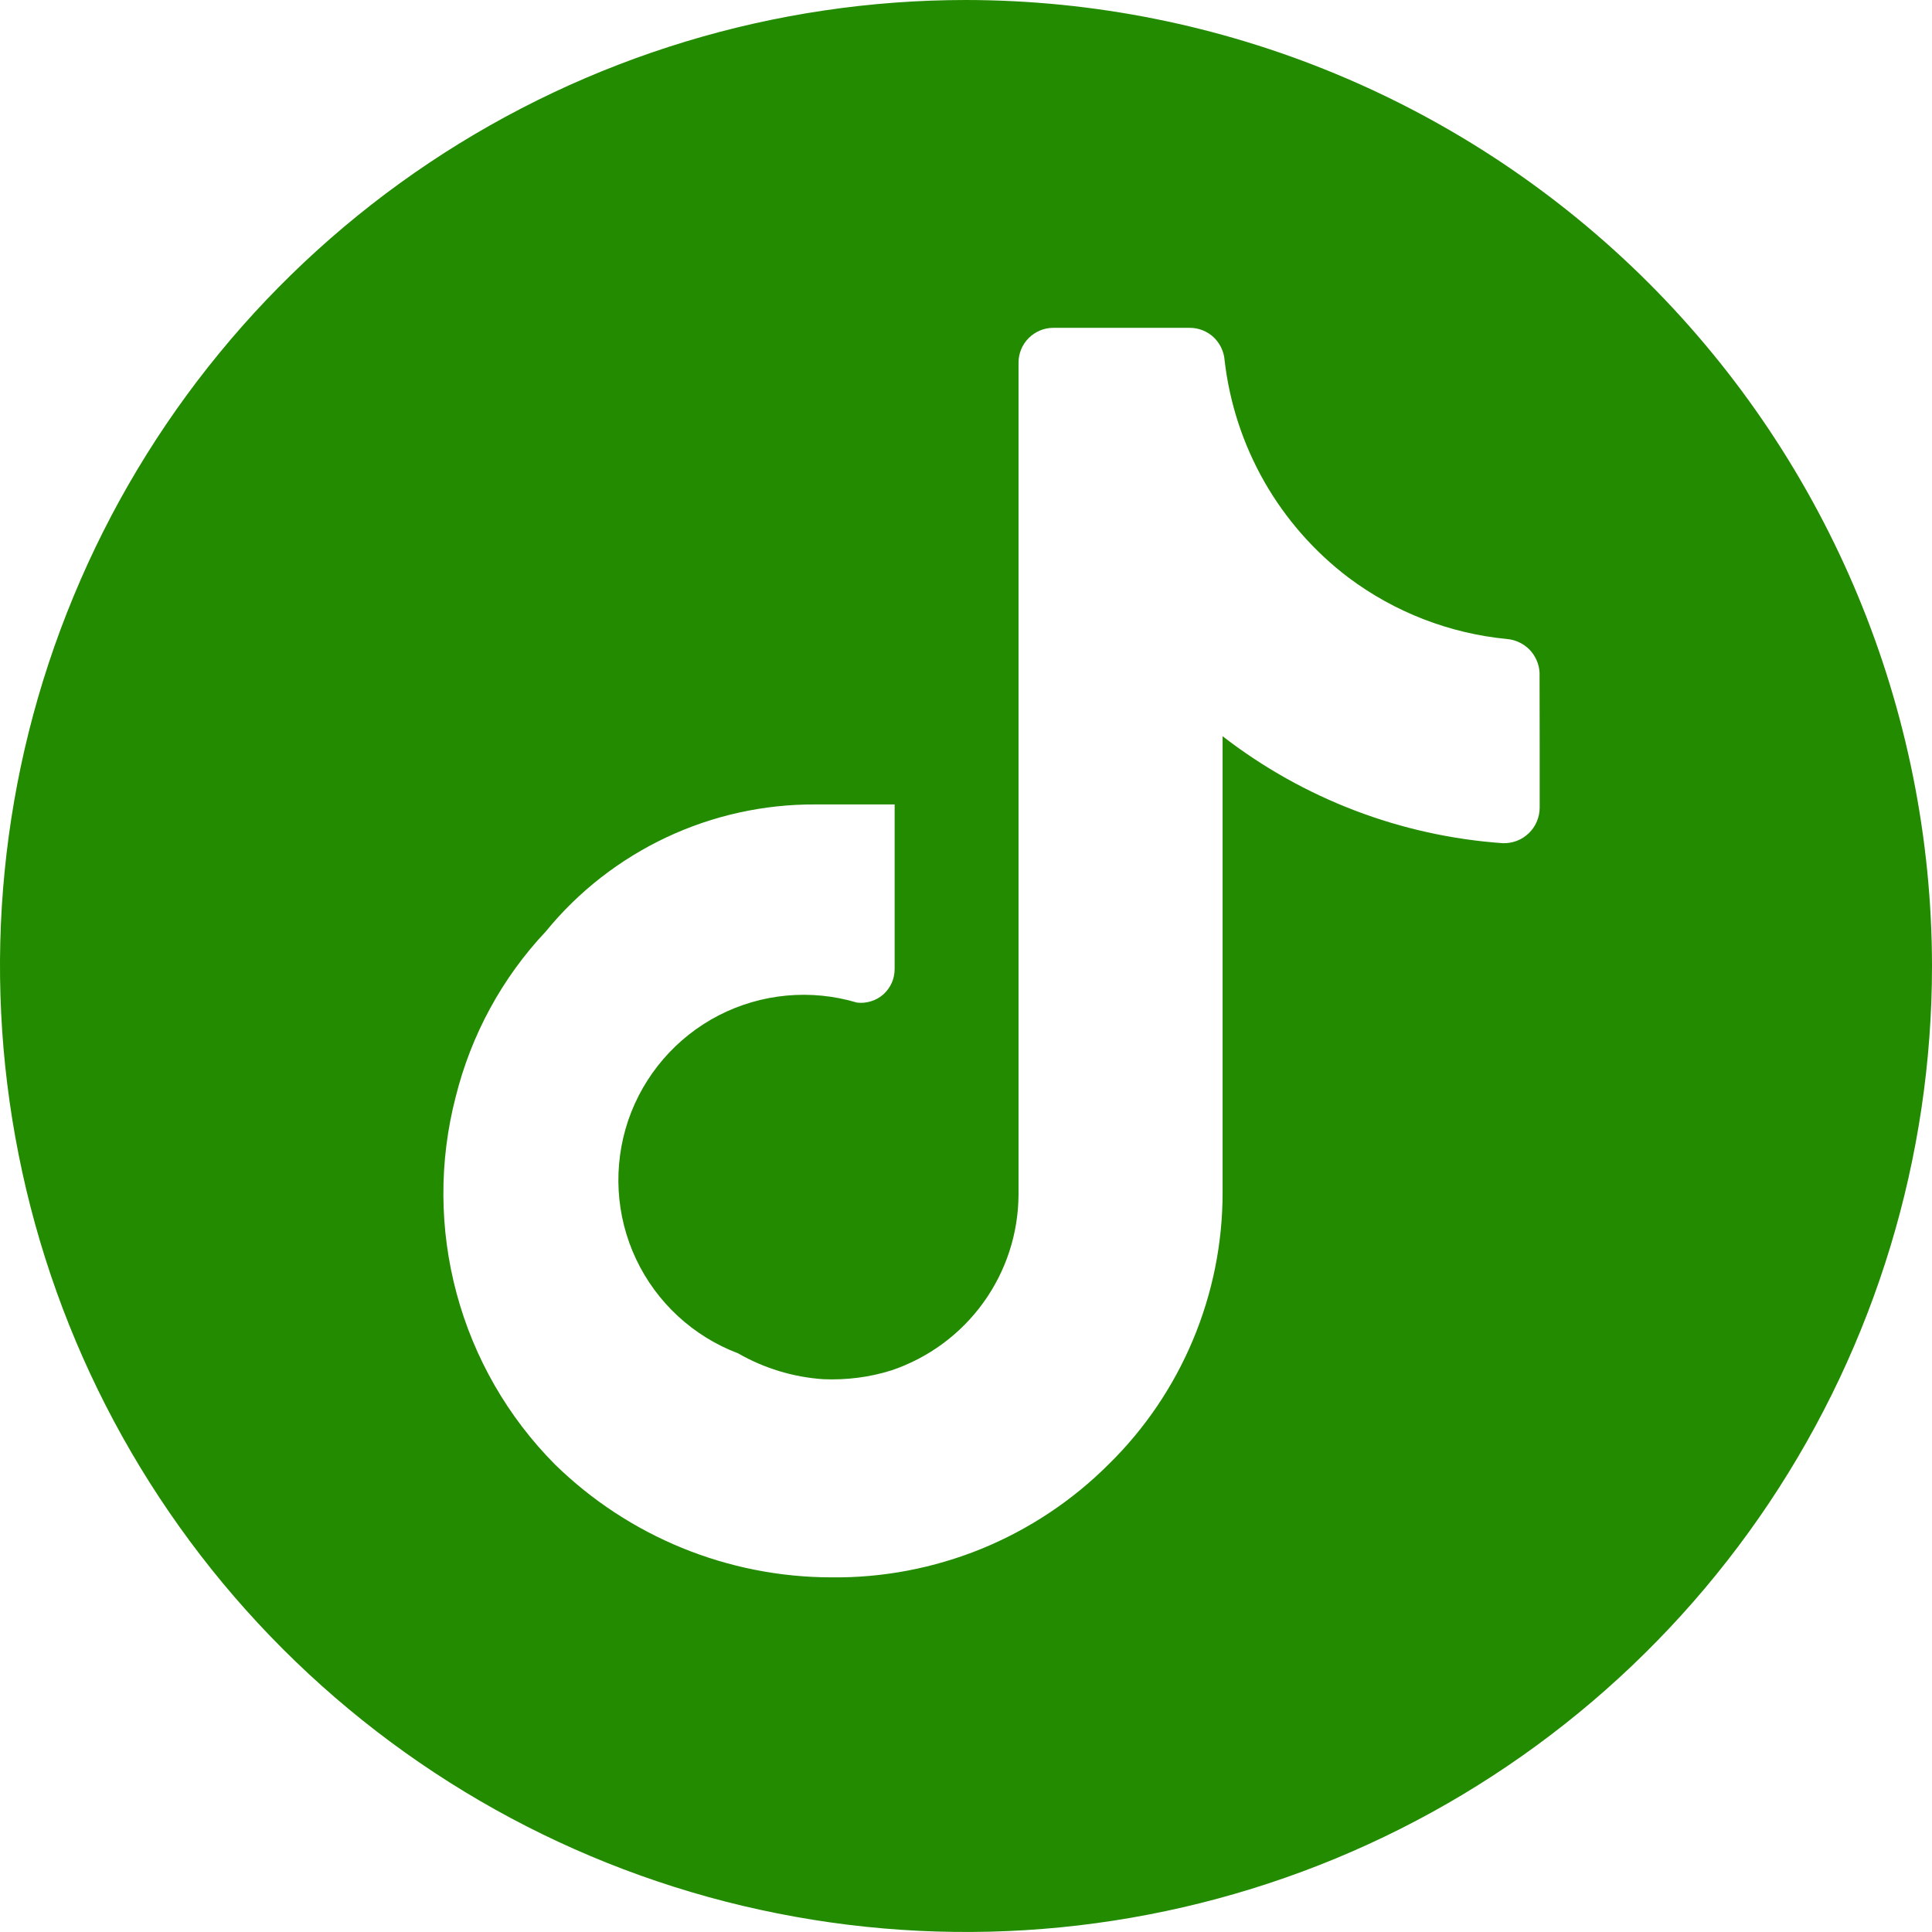 <?xml version="1.0" encoding="UTF-8"?>
<svg xmlns="http://www.w3.org/2000/svg" width="16" height="16" viewBox="0 0 16 16" fill="none">
  <g clip-path="url(#clip0_12349_1107)">
    <path d="M8 0C6.418 0 4.871 0.469 3.555 1.348C2.24 2.227 1.214 3.477 0.609 4.939C0.003 6.4 -0.155 8.009 0.154 9.561C0.462 11.113 1.224 12.538 2.343 13.657C3.462 14.776 4.887 15.538 6.439 15.846C7.991 16.155 9.6 15.996 11.062 15.391C12.523 14.786 13.773 13.76 14.652 12.445C15.531 11.129 16 9.582 16 8C15.998 5.879 15.154 3.845 13.655 2.345C12.155 0.846 10.121 0.002 8 0ZM12.751 6.17V6.687C12.751 6.727 12.743 6.766 12.728 6.802C12.713 6.839 12.69 6.872 12.662 6.899C12.633 6.927 12.6 6.949 12.563 6.963C12.526 6.977 12.487 6.984 12.447 6.983C11.602 6.924 10.794 6.615 10.125 6.097V9.879C10.125 10.298 10.041 10.712 9.879 11.098C9.717 11.484 9.48 11.834 9.181 12.127C8.88 12.428 8.521 12.666 8.127 12.827C7.733 12.987 7.311 13.068 6.885 13.063C6.029 13.062 5.207 12.726 4.595 12.127C4.206 11.735 3.926 11.248 3.782 10.714C3.638 10.18 3.635 9.618 3.774 9.083C3.902 8.57 4.158 8.098 4.521 7.713C4.791 7.382 5.132 7.117 5.518 6.935C5.904 6.753 6.326 6.66 6.753 6.662H7.409V8.025C7.409 8.064 7.401 8.104 7.385 8.14C7.369 8.176 7.345 8.208 7.316 8.235C7.286 8.261 7.251 8.281 7.214 8.292C7.176 8.304 7.136 8.308 7.097 8.303C6.716 8.189 6.305 8.227 5.952 8.409C5.599 8.591 5.33 8.904 5.202 9.28C5.075 9.657 5.098 10.069 5.268 10.428C5.438 10.788 5.741 11.067 6.113 11.208C6.329 11.332 6.57 11.405 6.818 11.422C7.01 11.43 7.202 11.406 7.385 11.348C7.689 11.245 7.954 11.05 8.142 10.79C8.331 10.529 8.433 10.217 8.435 9.895V3.003C8.435 2.927 8.465 2.854 8.519 2.8C8.573 2.746 8.646 2.715 8.722 2.715H9.854C9.928 2.715 9.999 2.744 10.052 2.794C10.105 2.845 10.137 2.914 10.142 2.987C10.183 3.34 10.295 3.681 10.471 3.99C10.647 4.298 10.884 4.568 11.167 4.783C11.55 5.07 12.004 5.246 12.48 5.292C12.551 5.298 12.618 5.33 12.668 5.381C12.717 5.433 12.747 5.501 12.75 5.572L12.751 6.17Z" fill="#238B00"></path>
  </g>
  <defs>
    <clipPath id="clip0_12349_1107">
      <rect width="16" height="16" fill="white"></rect>
    </clipPath>
  </defs>
</svg>
